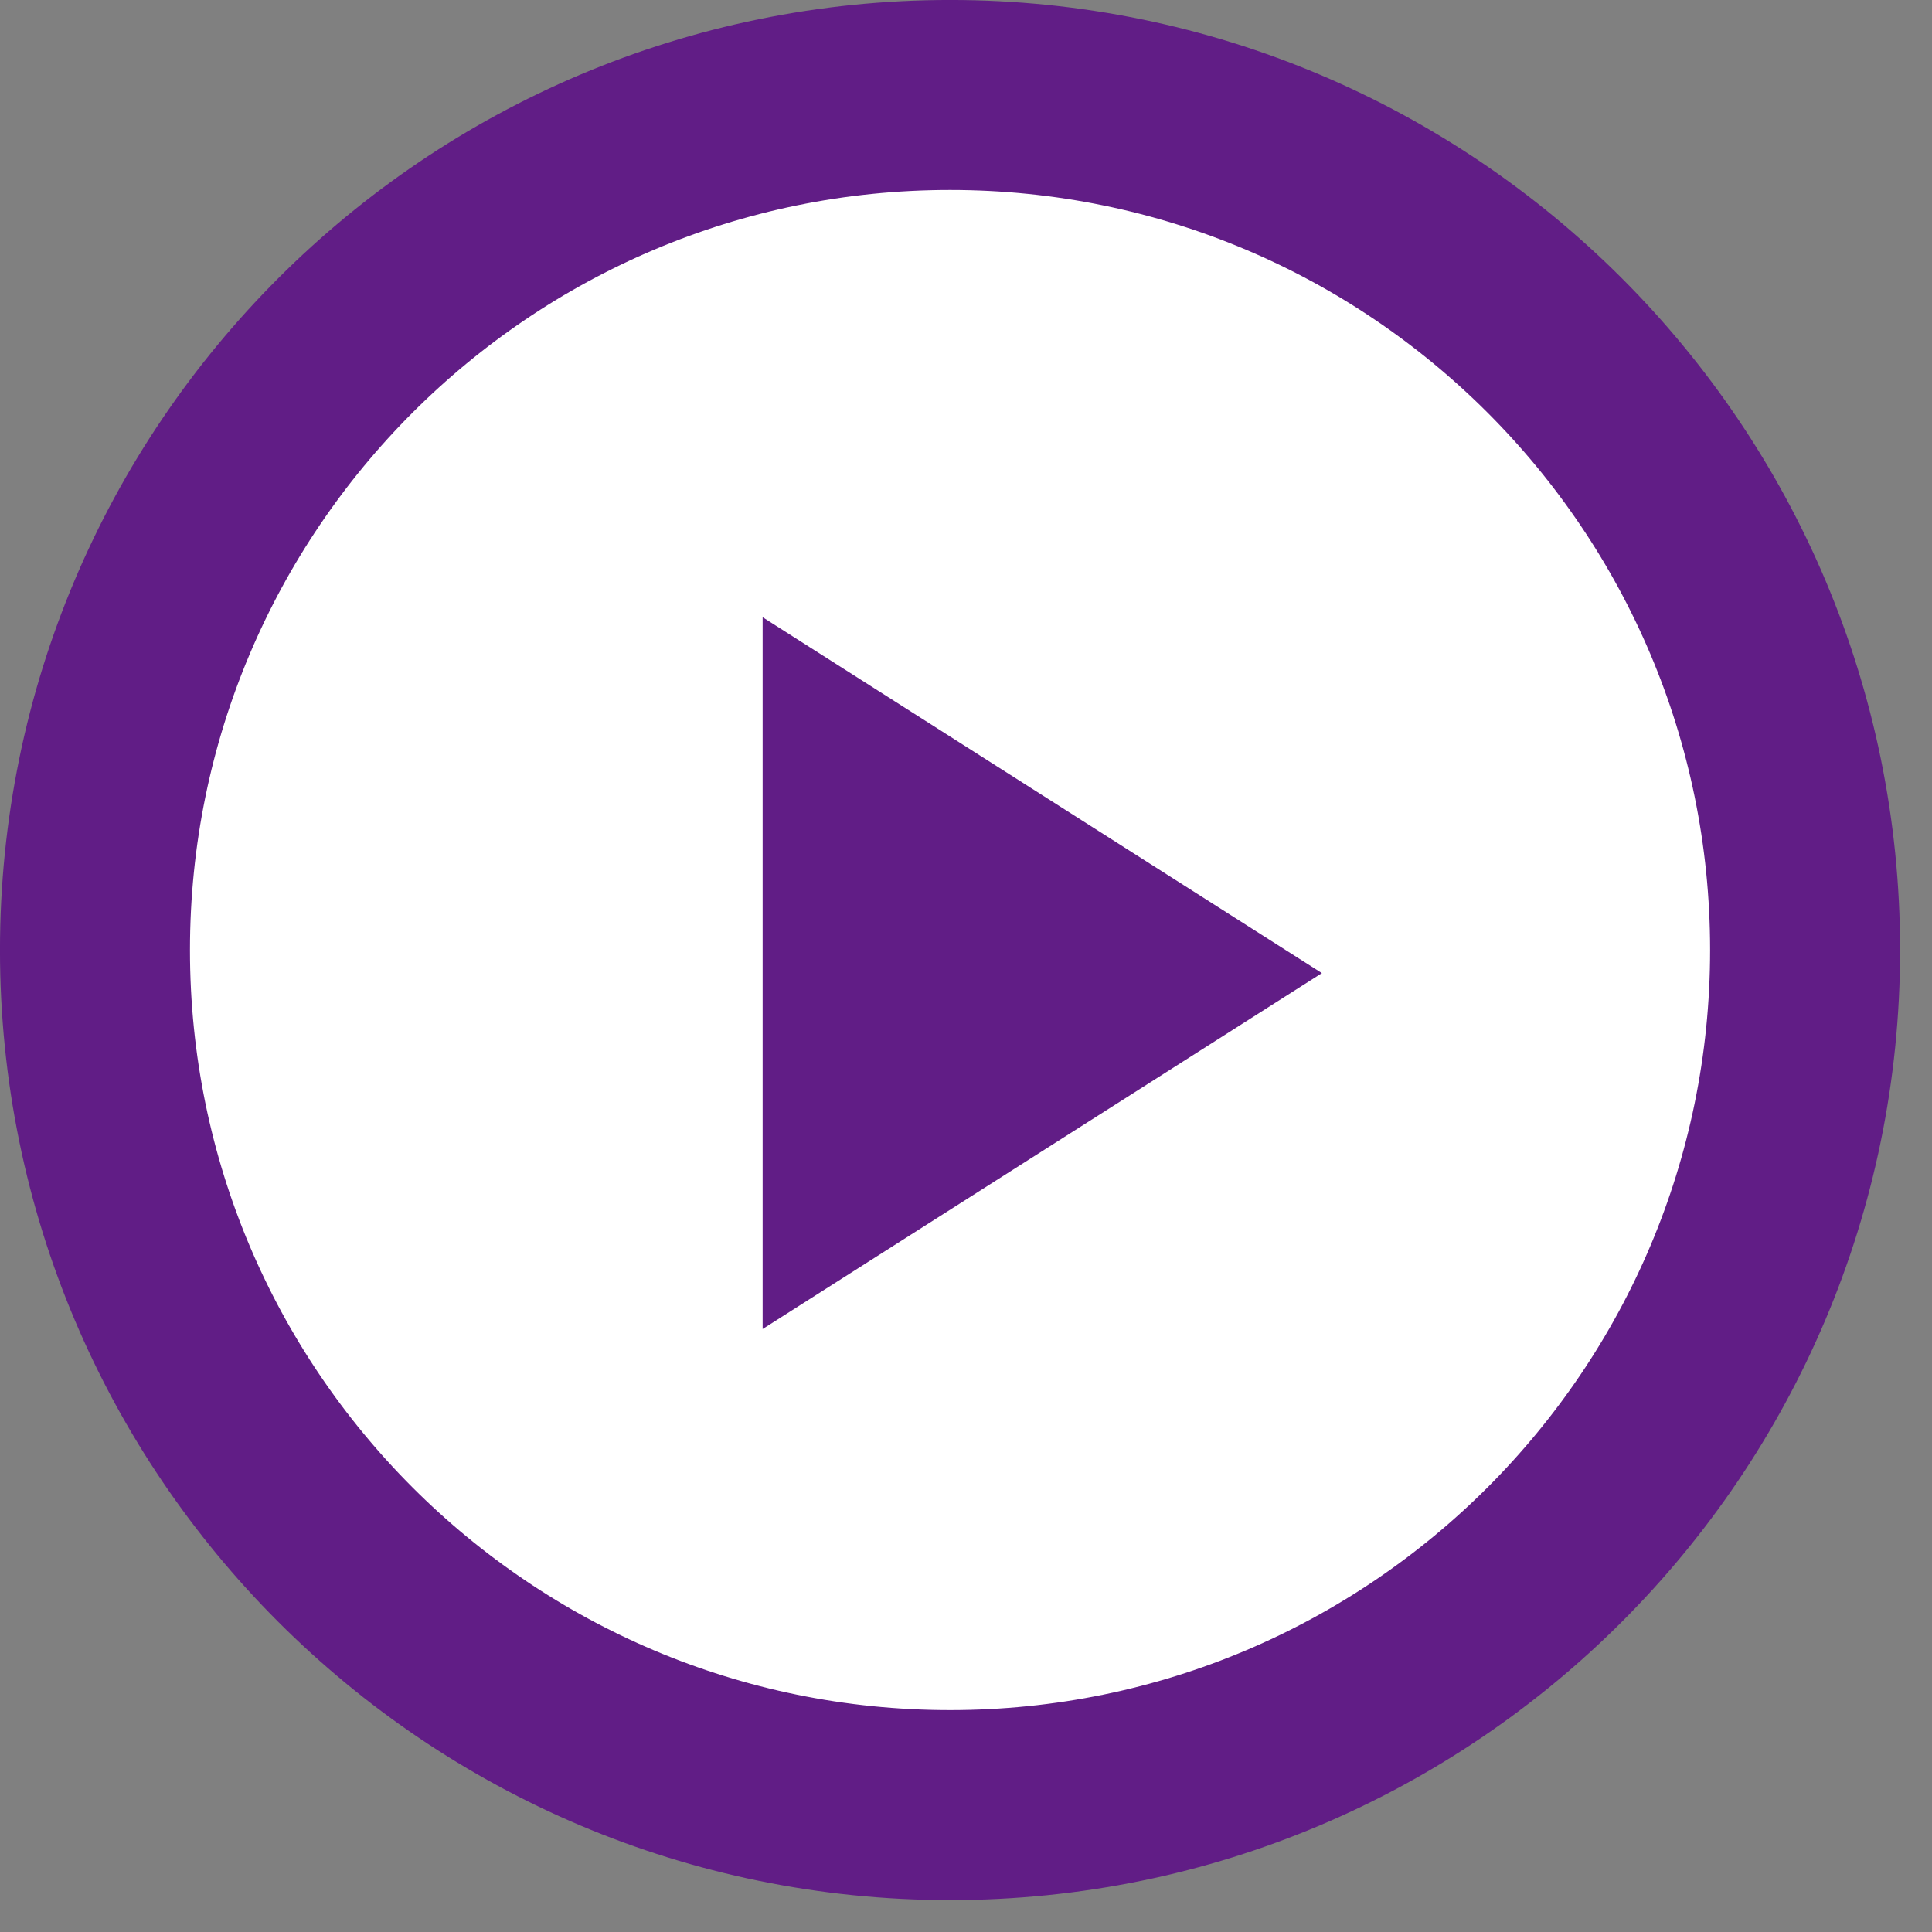 <svg width="38" height="38" viewBox="0 0 38 38" fill="none" xmlns="http://www.w3.org/2000/svg">
<rect x="0" y="0" width="38" height="38" fill="#808080" stroke="none"/>
<path d="M18.686 1.868C27.975 1.868 35.504 9.398 35.504 18.686C35.504 27.974 27.974 35.504 18.686 35.504C9.398 35.504 1.868 27.975 1.868 18.686C1.868 9.398 9.398 1.868 18.686 1.868Z" fill="white" stroke="#611D86" stroke-width="3.737"/>
<path d="M15 12.14V26.14L26 19.14L15 12.14Z" fill="#611D86"/>
</svg>
